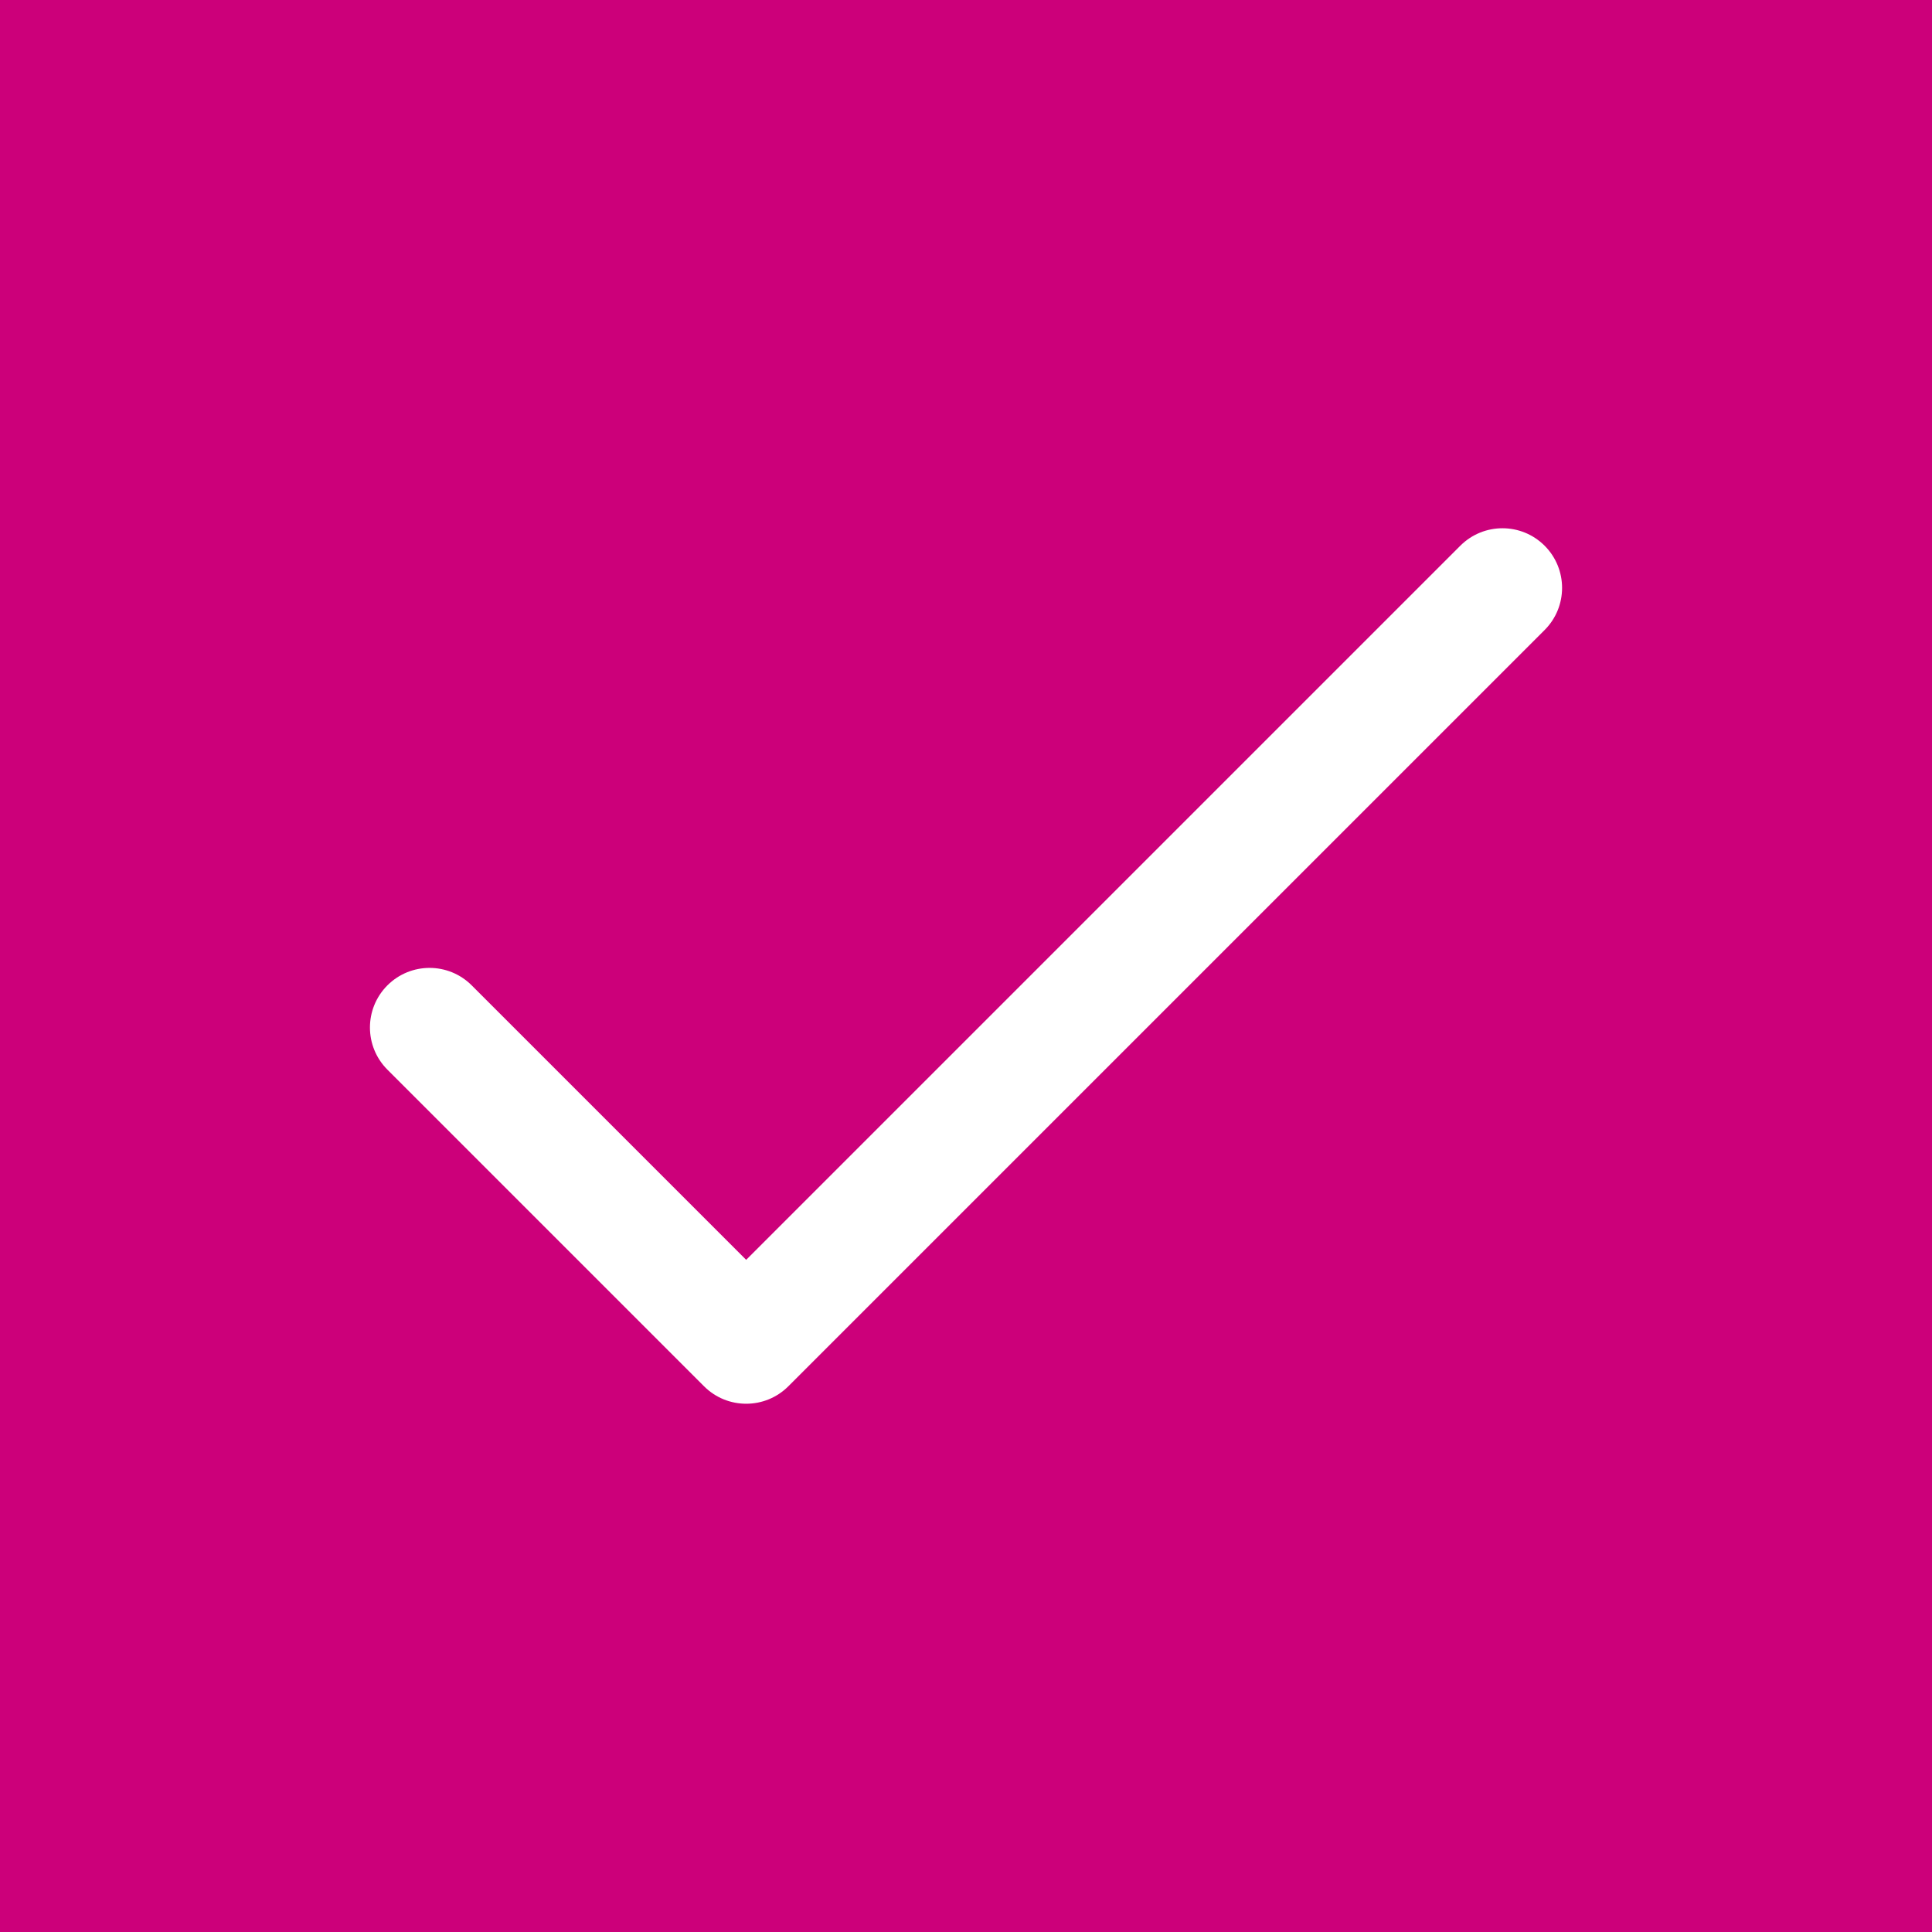 <?xml version="1.0" encoding="utf-8"?>
<!-- Generator: Adobe Illustrator 17.0.0, SVG Export Plug-In . SVG Version: 6.00 Build 0)  -->
<!DOCTYPE svg PUBLIC "-//W3C//DTD SVG 1.1//EN" "http://www.w3.org/Graphics/SVG/1.1/DTD/svg11.dtd">
<svg version="1.1" id="Layer_1" xmlns="http://www.w3.org/2000/svg" xmlns:xlink="http://www.w3.org/1999/xlink" x="0px" y="0px"
	 width="100px" height="100px" viewBox="0 0 100 100" enable-background="new 0 0 100 100" xml:space="preserve">
<rect fill="#CC007A" width="100" height="100"/>
<g>
	<g>
		<path fill="#FFFFFF" d="M79.949,28.246c-1.205-1.205-3.158-1.205-4.363,0L38.622,65.209L24.415,51.002
			c-1.205-1.205-3.158-1.205-4.363,0s-1.205,3.158,0,4.363l16.389,16.389c1.205,1.205,3.159,1.204,4.363,0L79.949,32.61
			C81.154,31.405,81.154,29.452,79.949,28.246z"/>
	</g>
</g>
</svg>
